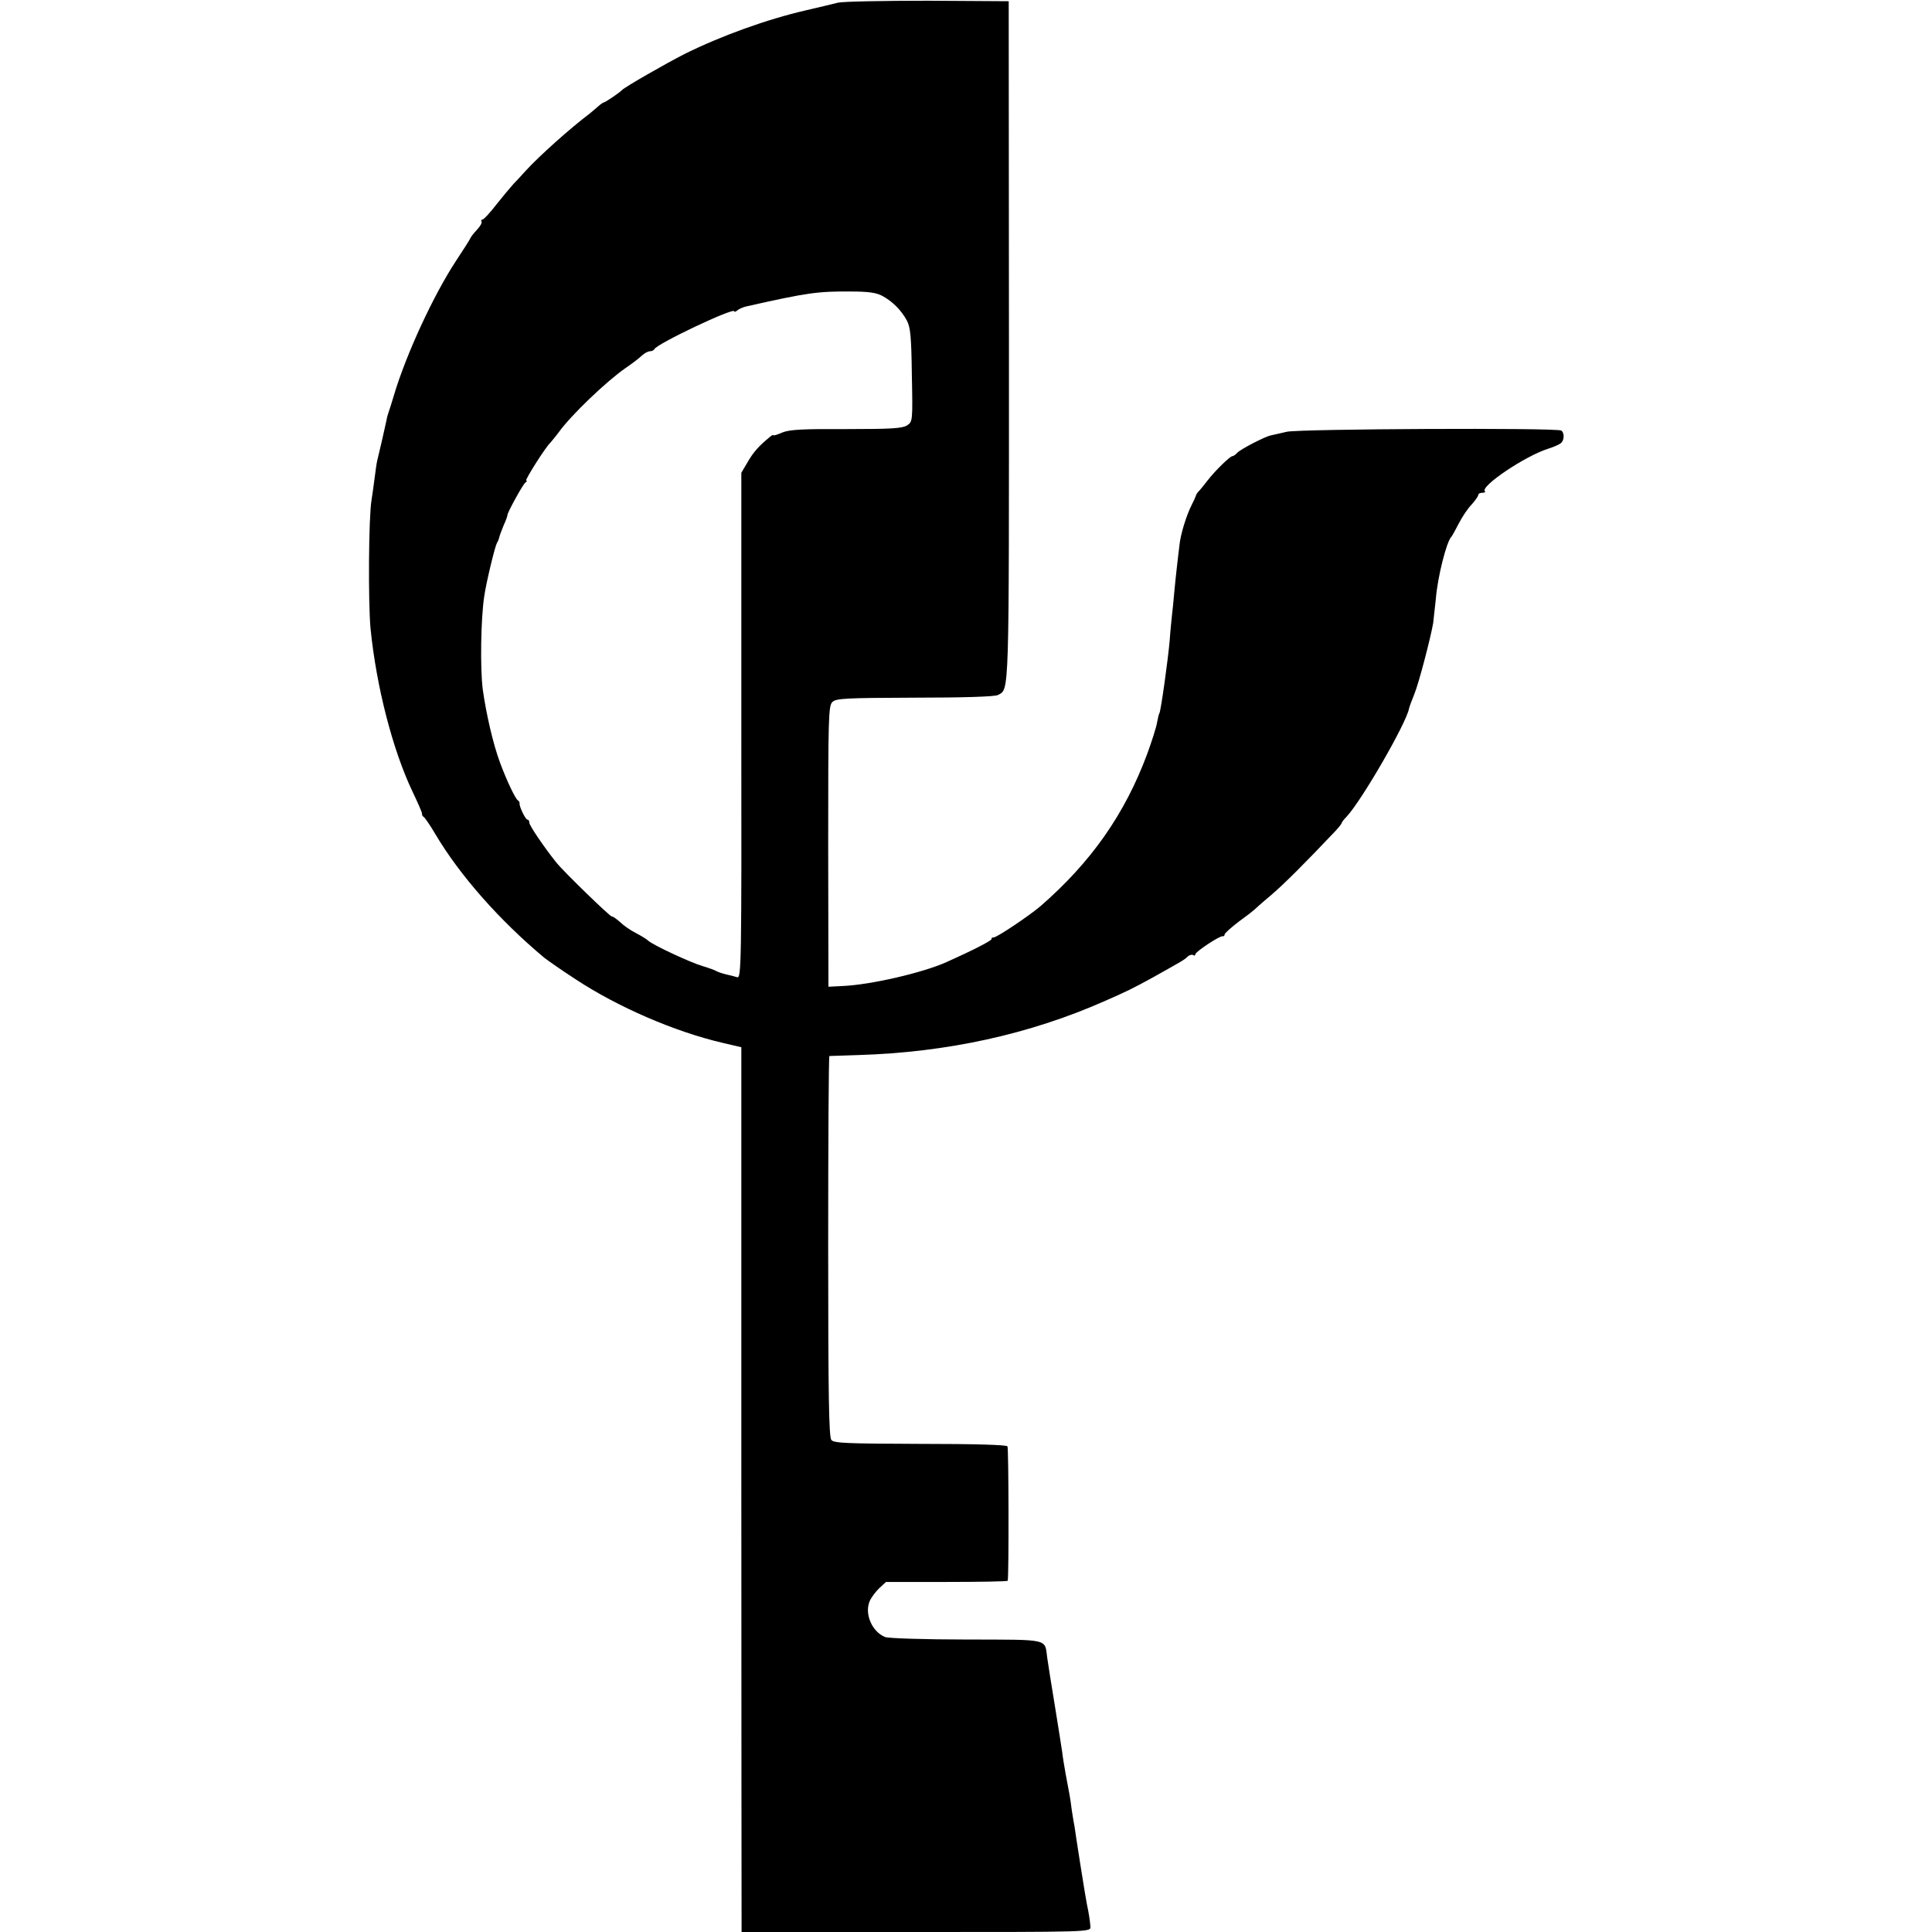 <?xml version="1.0" standalone="no"?>
<!DOCTYPE svg PUBLIC "-//W3C//DTD SVG 20010904//EN"
 "http://www.w3.org/TR/2001/REC-SVG-20010904/DTD/svg10.dtd">
<svg version="1.0" xmlns="http://www.w3.org/2000/svg"
 width="792pt" height="792pt" viewBox="0 0 792 792"
 preserveAspectRatio="xMidYMid meet">
<g transform="translate(0,792) scale(0.1,-0.1)"
fill="#000000" stroke="none">
<path d="M3435 7909 c-22 -6 -80 -19 -130 -31 -161 -37 -349 -105 -498 -179
-77 -39 -246 -136 -257 -148 -9 -10 -69 -51 -75 -51 -3 0 -14 -8 -24 -17 -11
-10 -26 -22 -33 -28 -82 -62 -207 -174 -262 -234 -17 -19 -40 -44 -51 -55 -11
-12 -42 -49 -69 -83 -27 -35 -53 -63 -58 -63 -5 0 -7 -4 -4 -8 3 -5 -5 -19
-18 -33 -13 -14 -25 -29 -27 -34 -2 -6 -29 -48 -60 -95 -92 -140 -204 -382
-254 -550 -9 -30 -19 -62 -22 -70 -3 -8 -7 -22 -8 -30 -2 -8 -10 -46 -19 -85
-9 -38 -18 -77 -20 -85 -2 -8 -7 -42 -11 -75 -4 -33 -10 -71 -12 -85 -12 -71
-14 -420 -4 -527 24 -239 91 -498 172 -668 22 -46 40 -87 39 -91 -1 -4 2 -10
7 -13 5 -3 27 -35 48 -71 101 -170 263 -353 446 -506 14 -11 71 -51 128 -88
173 -114 406 -215 603 -261 l77 -18 0 -1746 c0 -960 1 -1776 1 -1813 l0 -68
715 0 c702 0 715 0 715 20 0 10 -4 41 -9 67 -6 26 -20 111 -32 188 -12 77 -23
147 -24 157 -2 9 -7 38 -11 65 -3 26 -8 57 -10 68 -2 11 -9 47 -15 80 -6 33
-13 76 -15 95 -3 19 -16 104 -30 189 -14 85 -28 172 -31 195 -11 80 14 74
-332 75 -169 0 -319 5 -332 10 -54 21 -86 95 -64 147 7 16 25 40 40 54 l27 25
249 0 c137 0 250 2 250 5 5 19 4 543 -1 551 -5 6 -131 10 -358 10 -303 1 -353
3 -364 16 -10 12 -13 180 -13 794 0 429 2 779 5 780 3 0 57 2 120 4 362 11
700 85 1008 221 89 39 114 51 196 96 125 70 129 72 144 86 7 7 18 10 23 7 5
-4 9 -2 9 3 0 10 102 78 113 74 4 -1 7 2 7 7 0 5 26 28 57 52 32 23 60 45 63
48 3 3 34 31 70 61 55 47 137 129 263 262 15 16 27 31 27 34 0 3 9 15 21 27
62 67 244 382 255 442 1 6 11 33 22 60 19 47 65 224 77 290 2 16 7 61 11 100
7 89 44 236 64 255 3 3 16 27 30 54 14 27 37 62 53 78 15 17 27 34 27 39 0 5
7 9 17 9 9 0 14 3 10 6 -20 20 164 144 258 174 22 7 46 17 53 23 15 11 16 43
2 52 -19 12 -1072 7 -1125 -5 -27 -6 -57 -13 -66 -15 -24 -5 -121 -55 -137
-71 -7 -8 -16 -14 -20 -14 -10 0 -73 -62 -102 -100 -14 -18 -30 -38 -36 -44
-6 -6 -11 -14 -12 -19 -1 -4 -8 -20 -16 -35 -23 -45 -47 -124 -51 -167 -3 -22
-7 -60 -10 -85 -3 -25 -8 -72 -11 -105 -3 -33 -7 -78 -10 -100 -2 -22 -7 -67
-9 -100 -7 -80 -36 -288 -42 -298 -3 -5 -7 -23 -10 -40 -3 -18 -21 -75 -40
-127 -92 -248 -231 -445 -438 -625 -46 -39 -178 -128 -192 -128 -7 0 -10 -3
-8 -6 3 -6 -84 -50 -185 -95 -98 -44 -311 -93 -425 -98 l-59 -3 -1 575 c0 528
1 576 17 592 15 15 50 17 339 18 195 0 329 4 340 11 47 25 45 -21 45 1454 l-1
1390 -330 2 c-181 0 -348 -3 -370 -8z m182 -1202 c41 -22 78 -59 100 -100 15
-27 19 -64 21 -224 4 -191 3 -192 -20 -207 -19 -12 -63 -15 -248 -15 -182 1
-233 -2 -263 -14 -20 -9 -37 -14 -37 -11 0 3 -7 -1 -15 -8 -44 -36 -67 -62
-90 -102 l-26 -44 0 -1037 c1 -980 0 -1036 -17 -1031 -9 3 -30 8 -47 12 -16 4
-34 10 -40 14 -5 3 -29 12 -53 19 -49 14 -206 87 -225 105 -6 6 -29 20 -50 31
-22 11 -51 31 -65 45 -15 13 -30 24 -34 23 -6 -2 -199 185 -228 222 -49 61
-110 151 -110 162 0 7 -3 13 -8 13 -8 0 -34 55 -32 66 1 4 -2 10 -7 13 -11 7
-47 84 -73 154 -29 78 -57 201 -71 301 -11 85 -8 290 6 381 8 57 44 205 52
219 4 6 8 16 9 21 1 6 9 28 18 50 10 22 17 41 16 43 -2 7 64 128 74 134 6 4 8
8 3 8 -7 0 79 137 99 155 5 6 22 26 36 45 50 69 193 206 272 261 28 19 58 42
68 52 10 9 24 17 32 17 8 0 16 4 18 8 8 22 328 173 328 156 0 -4 6 -2 13 4 7
6 24 13 37 16 253 57 293 62 430 61 70 0 103 -5 127 -18z"/>
</g>
</svg>
